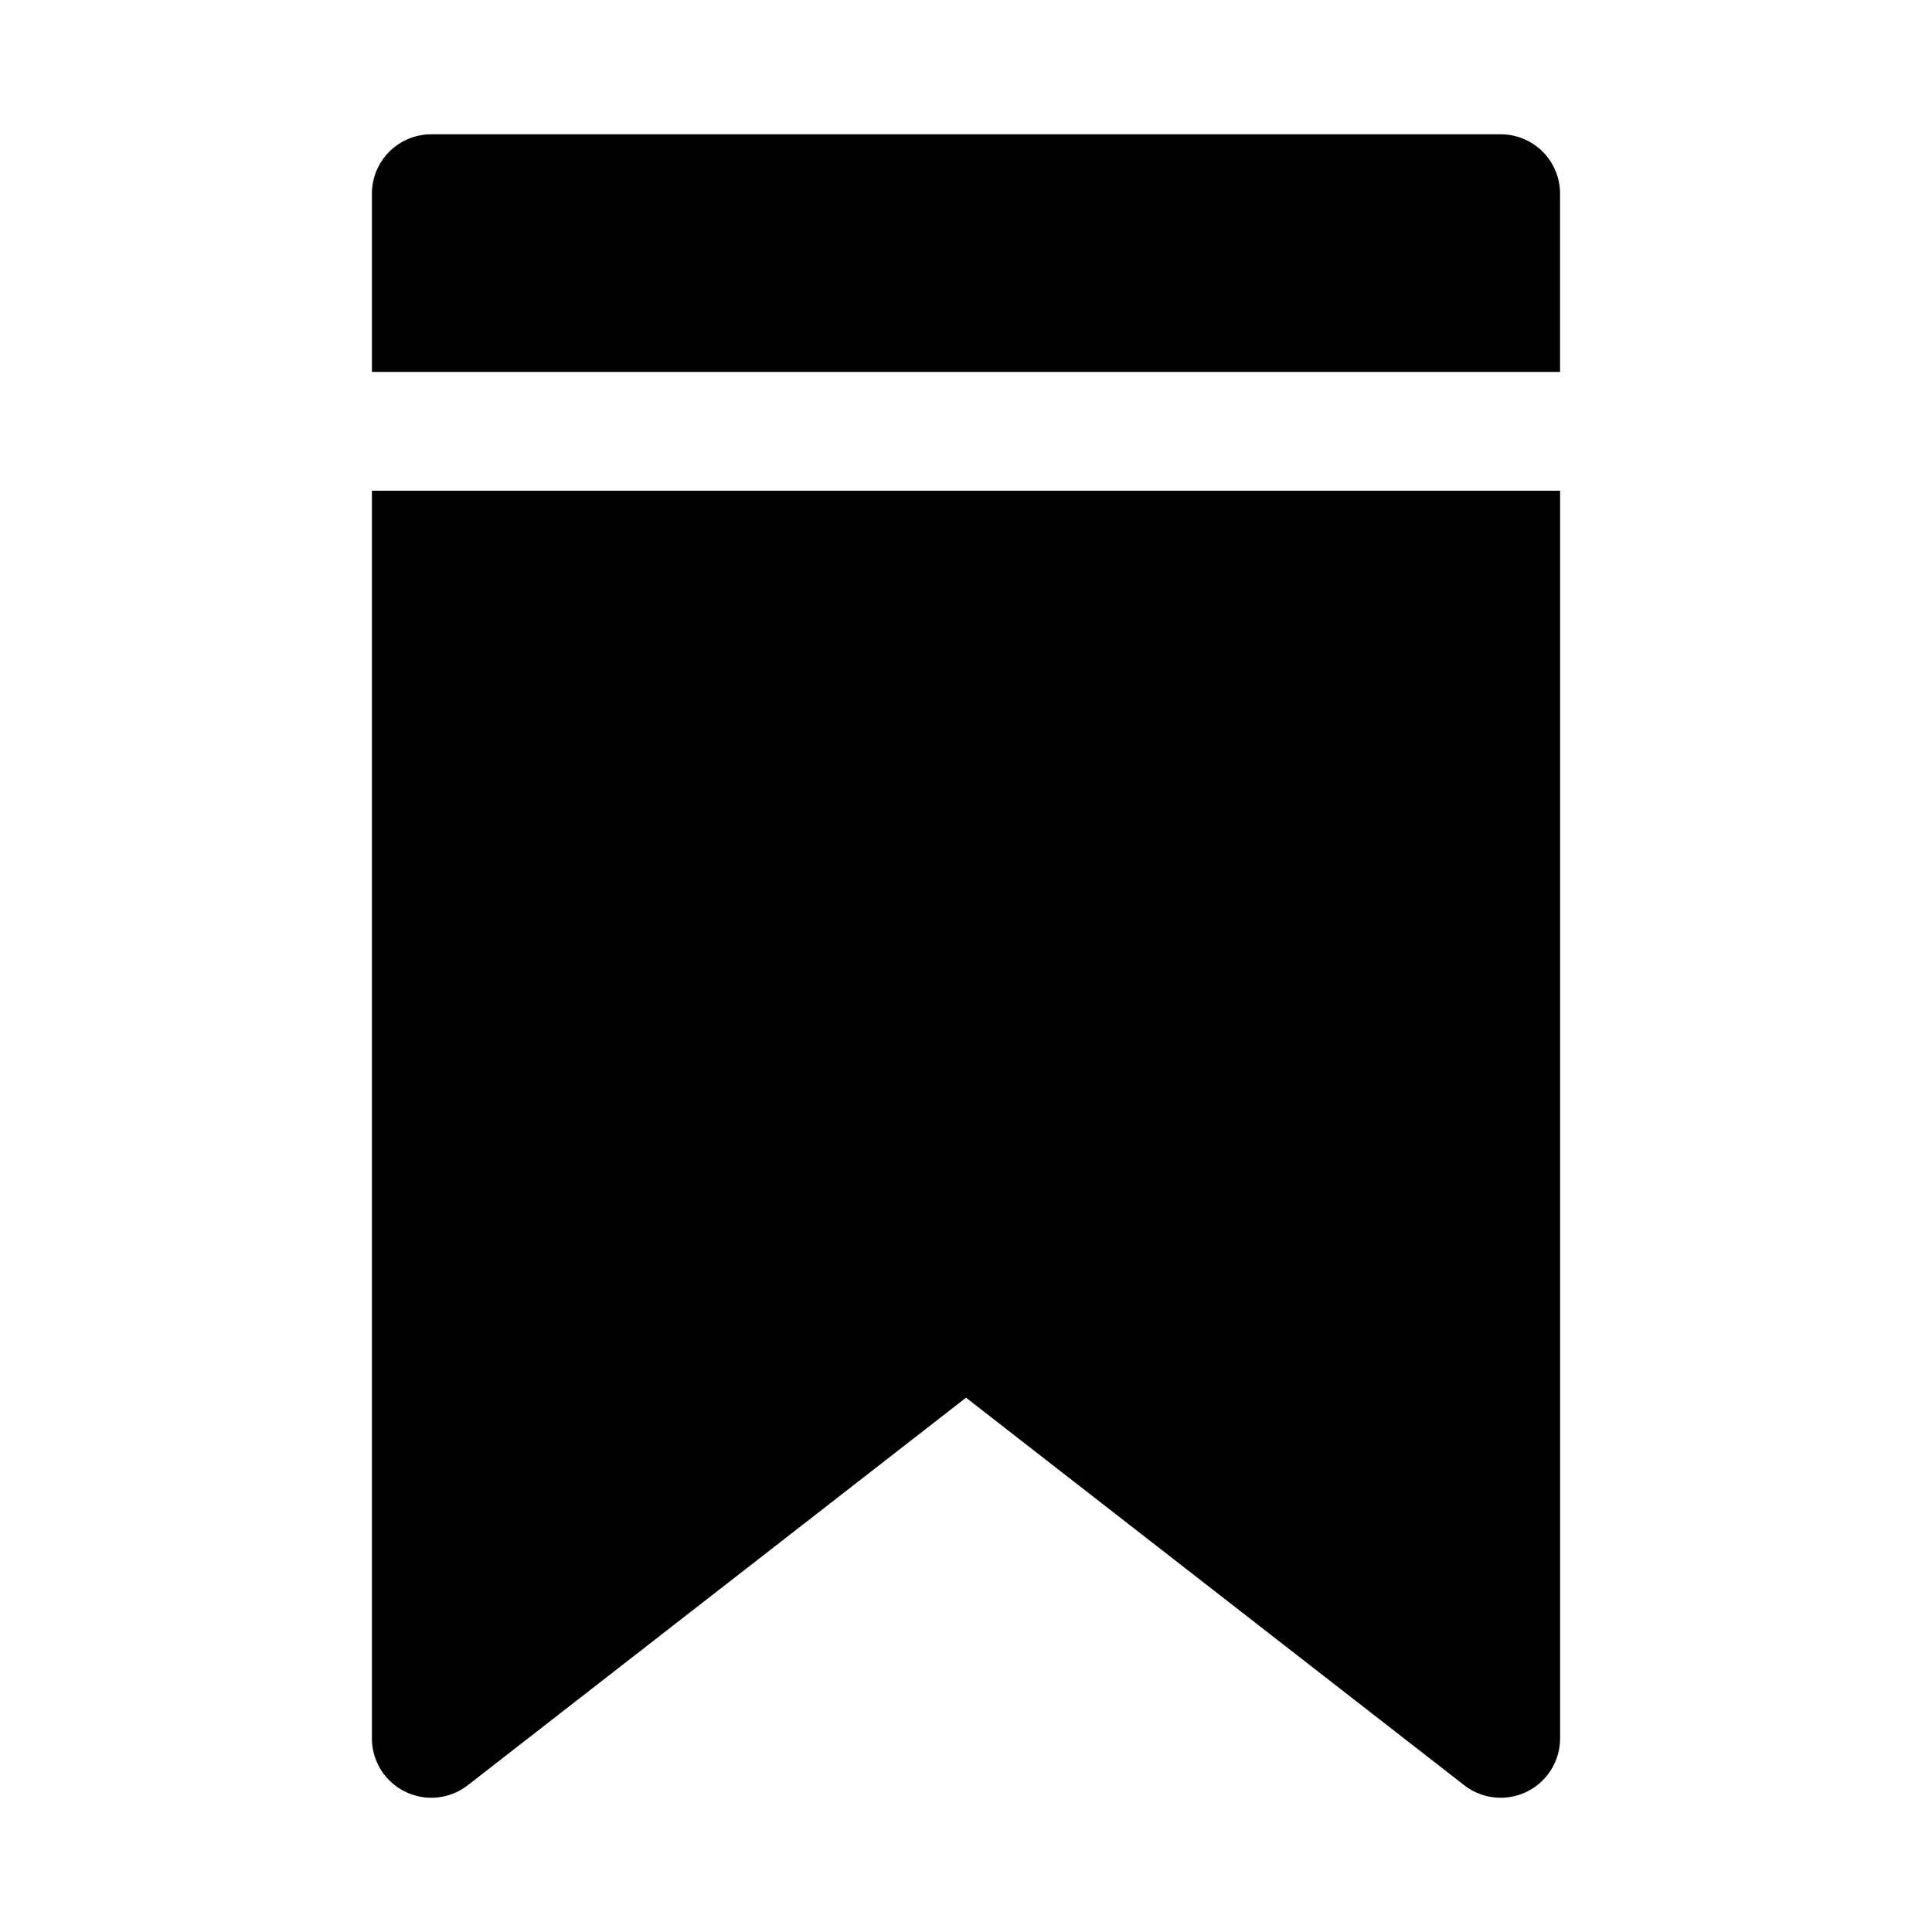 <?xml version="1.0" encoding="UTF-8"?>
<!-- Uploaded to: SVG Repo, www.svgrepo.com, Generator: SVG Repo Mixer Tools -->
<svg fill="#000000" width="800px" height="800px" version="1.1" viewBox="144 144 512 512" xmlns="http://www.w3.org/2000/svg">
 <path d="m242.56 242.56v-47.234c0-4.176 1.656-8.18 4.609-11.133 2.953-2.949 6.957-4.609 11.133-4.609h283.39c4.176 0 8.18 1.66 11.133 4.609 2.953 2.953 4.609 6.957 4.609 11.133v47.234zm0 31.488v330.62c-0.004 3.949 1.48 7.758 4.156 10.664 2.672 2.91 6.344 4.703 10.277 5.035 3.938 0.328 7.856-0.836 10.973-3.262l132.04-102.7 132.03 102.7c3.117 2.426 7.035 3.59 10.973 3.262 3.938-0.332 7.606-2.125 10.281-5.035 2.672-2.906 4.156-6.715 4.152-10.664v-330.62z"/>
</svg>